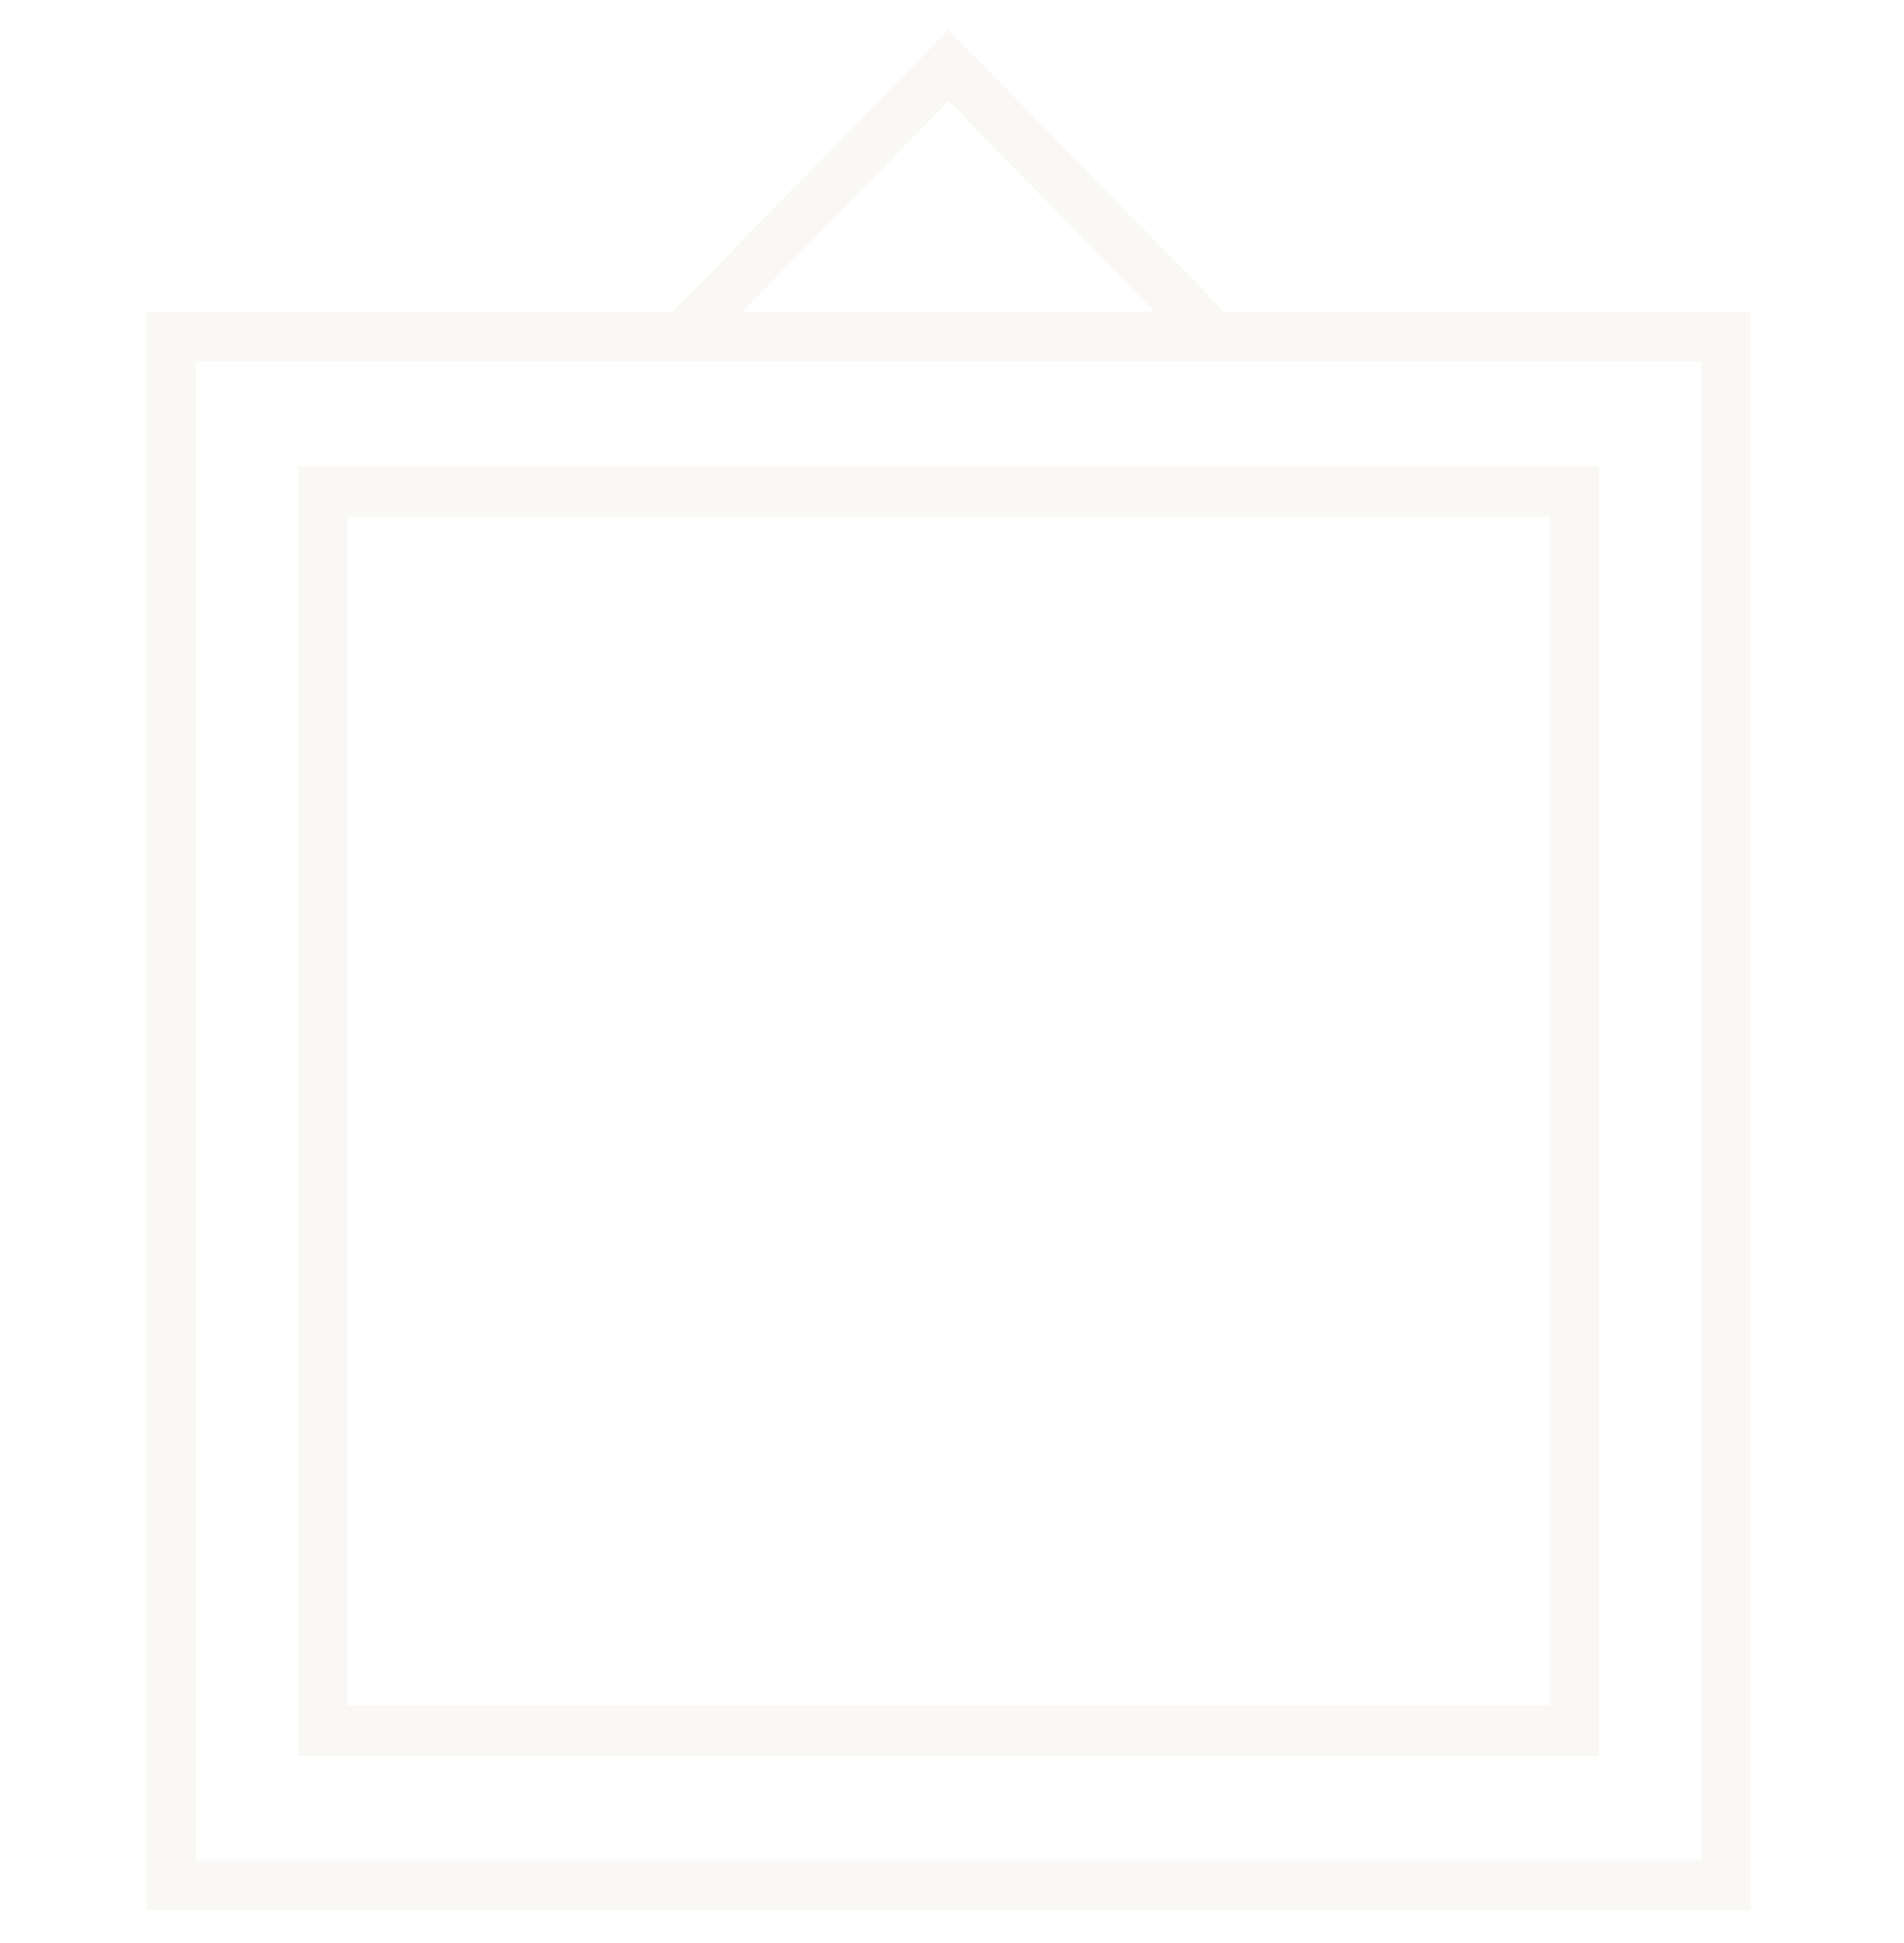 <?xml version="1.0" encoding="UTF-8"?> <svg xmlns="http://www.w3.org/2000/svg" width="50" height="51" viewBox="0 0 50 51" fill="none"><g opacity="0.3"><path fill-rule="evenodd" clip-rule="evenodd" d="M44.822 9.341H4.993V48.983H44.822V9.341ZM3.998 8.325V49.999H45.817V8.325H3.998Z" fill="#EFE6DA"></path><path fill-rule="evenodd" clip-rule="evenodd" d="M3.848 8.175H45.967V50.149H3.848V8.175ZM4.148 8.475V49.849H45.667V8.475H4.148ZM4.843 9.191H44.972V49.133H4.843V9.191ZM5.143 9.491V48.833H44.672V9.491H5.143Z" fill="#EFE6DA"></path><path fill-rule="evenodd" clip-rule="evenodd" d="M40.84 13.408H8.978V44.918H40.84V13.408ZM7.982 12.391V45.934H41.836V12.391H7.982Z" fill="#EFE6DA"></path><path fill-rule="evenodd" clip-rule="evenodd" d="M7.832 12.241H41.986V46.084H7.832V12.241ZM8.132 12.541V45.784H41.686V12.541H8.132ZM8.828 13.258H40.99V45.068H8.828V13.258ZM9.128 13.558V44.768H40.69V13.558H9.128Z" fill="#EFE6DA"></path><path fill-rule="evenodd" clip-rule="evenodd" d="M24.908 1L33.08 9.342H16.736L24.908 1ZM19.14 8.325H30.676L24.908 2.437L19.14 8.325Z" fill="#EFE6DA"></path><path fill-rule="evenodd" clip-rule="evenodd" d="M24.908 0.785L33.437 9.492H16.379L24.908 0.785ZM17.093 9.192H32.723L24.908 1.214L17.093 9.192ZM24.908 2.223L31.033 8.475H18.783L24.908 2.223ZM19.497 8.175H30.319L24.908 2.651L19.497 8.175Z" fill="#EFE6DA"></path></g></svg> 